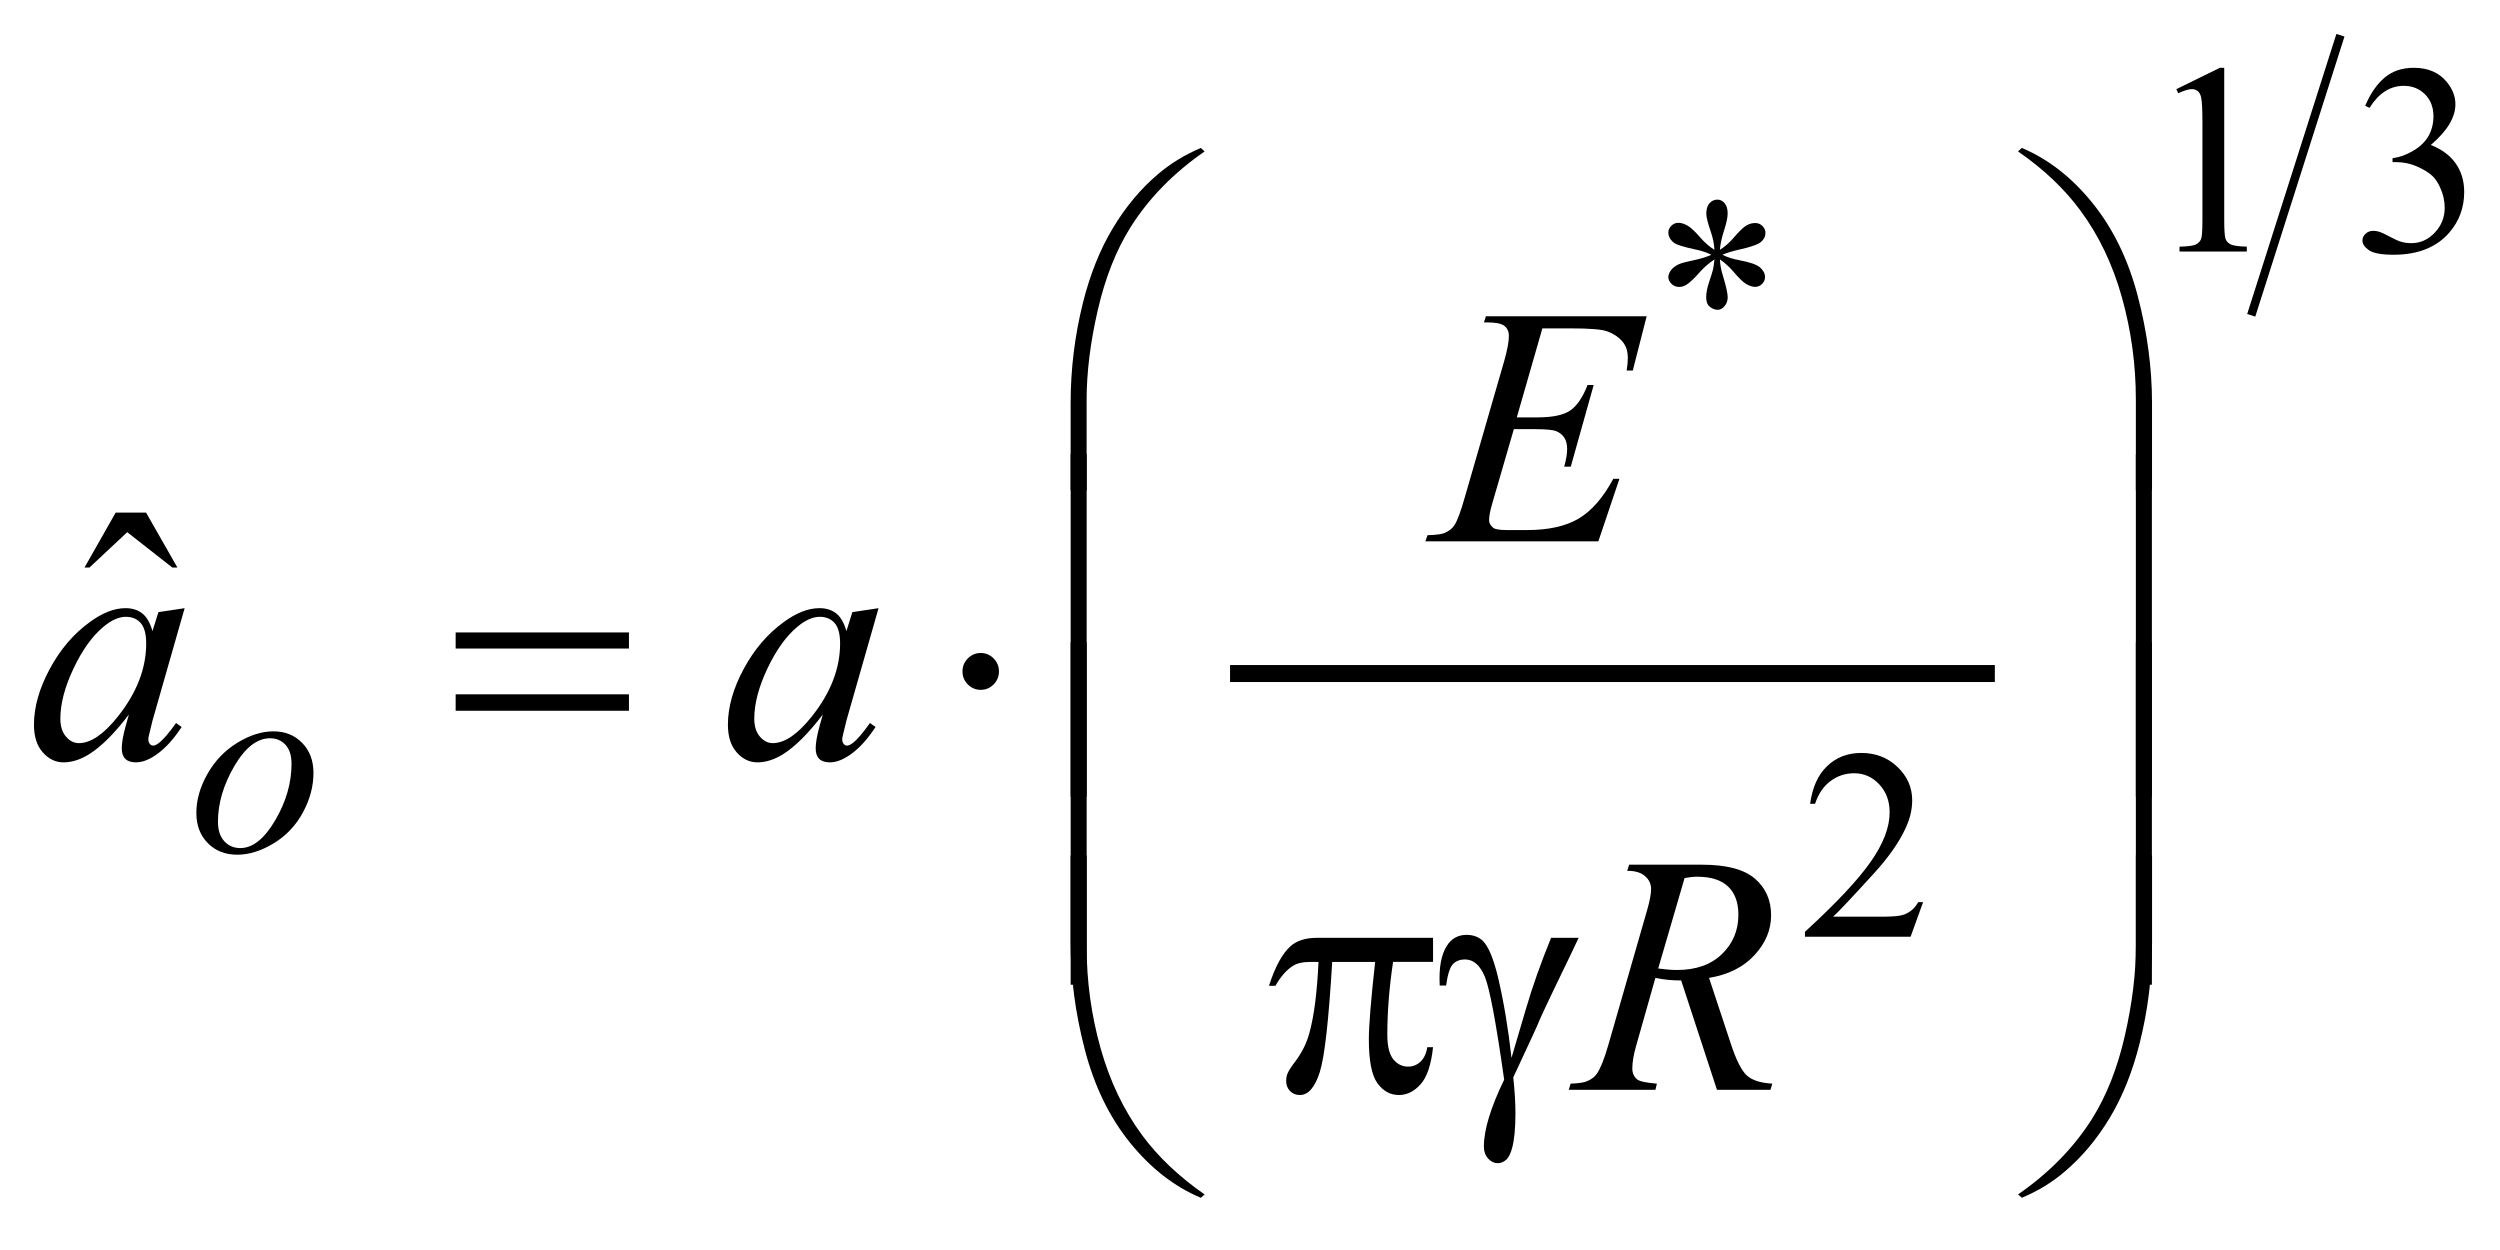 <?xml version="1.0" encoding="UTF-8"?>
<!DOCTYPE svg PUBLIC '-//W3C//DTD SVG 1.0//EN'
          'http://www.w3.org/TR/2001/REC-SVG-20010904/DTD/svg10.dtd'>
<svg stroke-dasharray="none" shape-rendering="auto" xmlns="http://www.w3.org/2000/svg" font-family="'Dialog'" text-rendering="auto" width="116" fill-opacity="1" color-interpolation="auto" color-rendering="auto" preserveAspectRatio="xMidYMid meet" font-size="12px" viewBox="0 0 116 58" fill="black" xmlns:xlink="http://www.w3.org/1999/xlink" stroke="black" image-rendering="auto" stroke-miterlimit="10" stroke-linecap="square" stroke-linejoin="miter" font-style="normal" stroke-width="1" height="58" stroke-dashoffset="0" font-weight="normal" stroke-opacity="1"
><!--Generated by the Batik Graphics2D SVG Generator--><defs id="genericDefs"
  /><g
  ><defs id="defs1"
    ><clipPath clipPathUnits="userSpaceOnUse" id="clipPath1"
      ><path d="M-1 -1 L72.55 -1 L72.55 35.265 L-1 35.265 L-1 -1 Z"
      /></clipPath
      ><clipPath clipPathUnits="userSpaceOnUse" id="clipPath2"
      ><path d="M-0 -0 L-0 34.265 L71.551 34.265 L71.551 -0 Z"
      /></clipPath
    ></defs
    ><g stroke-width="0.5" transform="scale(1.576,1.576) translate(1,1)"
    ><line y2="18.83" fill="none" x1="35.465" clip-path="url(#clipPath2)" x2="57.481" y1="18.83"
    /></g
    ><g stroke-width="0.25" transform="matrix(1.576,0,0,1.576,1.576,1.576)"
    ><line y2="8.164" fill="none" x1="67.868" clip-path="url(#clipPath2)" x2="65.318" y1="0.157"
    /></g
    ><g stroke-width="0.25" transform="matrix(1.576,0,0,1.576,1.576,1.576)"
    ><path d="M63.074 1.625 L64.357 0.996 L64.485 0.996 L64.485 5.472 C64.485 5.769 64.498 5.954 64.522 6.027 C64.546 6.1 64.598 6.156 64.675 6.195 C64.753 6.234 64.911 6.256 65.15 6.261 L65.15 6.406 L63.168 6.406 L63.168 6.262 C63.417 6.257 63.577 6.235 63.649 6.198 C63.722 6.16 63.772 6.109 63.801 6.045 C63.829 5.982 63.843 5.791 63.843 5.472 L63.843 2.61 C63.843 2.224 63.83 1.977 63.805 1.867 C63.786 1.784 63.753 1.722 63.705 1.683 C63.657 1.644 63.6 1.624 63.532 1.624 C63.436 1.624 63.303 1.665 63.132 1.745 L63.074 1.625 Z" stroke="none" clip-path="url(#clipPath2)"
    /></g
    ><g stroke-width="0.25" transform="matrix(1.576,0,0,1.576,1.576,1.576)"
    ><path d="M68.636 2.114 C68.786 1.757 68.976 1.481 69.205 1.287 C69.434 1.093 69.721 0.996 70.062 0.996 C70.484 0.996 70.808 1.134 71.034 1.41 C71.205 1.616 71.291 1.836 71.291 2.071 C71.291 2.457 71.05 2.856 70.567 3.268 C70.891 3.395 71.136 3.578 71.302 3.815 C71.467 4.052 71.55 4.331 71.55 4.651 C71.55 5.11 71.405 5.507 71.115 5.843 C70.737 6.282 70.189 6.5 69.472 6.5 C69.117 6.5 68.875 6.456 68.746 6.367 C68.618 6.279 68.554 6.183 68.554 6.081 C68.554 6.006 68.585 5.939 68.646 5.882 C68.707 5.825 68.78 5.796 68.866 5.796 C68.93 5.796 68.997 5.806 69.064 5.827 C69.108 5.84 69.208 5.888 69.363 5.97 C69.519 6.052 69.627 6.101 69.686 6.116 C69.782 6.145 69.884 6.159 69.993 6.159 C70.258 6.159 70.487 6.056 70.683 5.85 C70.878 5.644 70.976 5.4 70.976 5.119 C70.976 4.913 70.931 4.712 70.84 4.517 C70.773 4.371 70.698 4.26 70.618 4.184 C70.507 4.08 70.353 3.985 70.159 3.901 C69.965 3.816 69.766 3.774 69.564 3.774 L69.44 3.774 L69.44 3.658 C69.645 3.632 69.85 3.558 70.056 3.435 C70.262 3.312 70.411 3.165 70.505 2.993 C70.598 2.821 70.645 2.632 70.645 2.426 C70.645 2.157 70.561 1.941 70.394 1.775 C70.227 1.609 70.019 1.527 69.77 1.527 C69.369 1.527 69.033 1.743 68.763 2.176 L68.636 2.114 Z" stroke="none" clip-path="url(#clipPath2)"
    /></g
    ><g stroke-width="0.25" transform="matrix(1.576,0,0,1.576,1.576,1.576)"
    ><path d="M49.476 6.356 C49.466 6.176 49.43 5.998 49.368 5.82 C49.28 5.565 49.236 5.389 49.236 5.292 C49.236 5.157 49.267 5.054 49.331 4.983 C49.394 4.912 49.473 4.877 49.566 4.877 C49.646 4.877 49.716 4.912 49.776 4.983 C49.836 5.053 49.865 5.153 49.865 5.284 C49.865 5.401 49.831 5.565 49.762 5.775 C49.693 5.985 49.651 6.178 49.636 6.356 C49.778 6.265 49.907 6.154 50.021 6.023 C50.197 5.817 50.328 5.69 50.414 5.64 C50.499 5.59 50.586 5.566 50.674 5.566 C50.76 5.566 50.832 5.595 50.89 5.654 C50.949 5.713 50.978 5.782 50.978 5.863 C50.978 5.96 50.935 6.046 50.849 6.121 C50.764 6.196 50.55 6.272 50.208 6.348 C50.008 6.392 49.843 6.443 49.71 6.5 C49.845 6.57 50.01 6.624 50.204 6.66 C50.517 6.718 50.723 6.789 50.82 6.875 C50.917 6.961 50.966 7.055 50.966 7.156 C50.966 7.234 50.937 7.302 50.878 7.36 C50.82 7.417 50.752 7.446 50.674 7.446 C50.597 7.446 50.51 7.419 50.416 7.364 C50.321 7.309 50.193 7.187 50.033 6.996 C49.927 6.869 49.794 6.748 49.637 6.636 C49.642 6.785 49.671 6.947 49.726 7.121 C49.82 7.429 49.866 7.639 49.866 7.75 C49.866 7.854 49.836 7.942 49.773 8.014 C49.71 8.086 49.645 8.121 49.575 8.121 C49.479 8.121 49.392 8.083 49.314 8.008 C49.259 7.953 49.233 7.866 49.233 7.746 C49.233 7.621 49.262 7.471 49.322 7.295 C49.38 7.121 49.418 7 49.434 6.933 C49.449 6.867 49.463 6.768 49.476 6.638 C49.324 6.74 49.19 6.853 49.076 6.978 C48.888 7.192 48.745 7.327 48.649 7.385 C48.581 7.427 48.511 7.448 48.439 7.448 C48.35 7.448 48.275 7.418 48.213 7.358 C48.15 7.298 48.119 7.232 48.119 7.158 C48.119 7.093 48.145 7.025 48.199 6.953 C48.252 6.881 48.332 6.822 48.438 6.775 C48.507 6.744 48.667 6.702 48.916 6.65 C49.077 6.616 49.233 6.567 49.387 6.502 C49.247 6.432 49.079 6.377 48.885 6.338 C48.567 6.27 48.369 6.209 48.294 6.154 C48.178 6.068 48.119 5.964 48.119 5.841 C48.119 5.771 48.148 5.706 48.207 5.648 C48.265 5.589 48.333 5.56 48.411 5.56 C48.496 5.56 48.587 5.587 48.682 5.642 C48.777 5.697 48.898 5.807 49.04 5.972 C49.183 6.137 49.328 6.265 49.476 6.356 Z" stroke="none" clip-path="url(#clipPath2)"
    /></g
    ><g stroke-width="0.25" transform="matrix(1.576,0,0,1.576,1.576,1.576)"
    ><path d="M55.62 25.558 L55.251 26.579 L52.141 26.579 L52.141 26.434 C53.056 25.595 53.7 24.91 54.073 24.377 C54.447 23.846 54.634 23.359 54.634 22.919 C54.634 22.583 54.531 22.307 54.326 22.09 C54.122 21.874 53.877 21.766 53.592 21.766 C53.332 21.766 53.1 21.842 52.894 21.995 C52.688 22.148 52.536 22.371 52.438 22.666 L52.293 22.666 C52.358 22.184 52.524 21.813 52.793 21.556 C53.062 21.297 53.396 21.168 53.798 21.168 C54.226 21.168 54.582 21.307 54.868 21.583 C55.155 21.859 55.298 22.185 55.298 22.561 C55.298 22.829 55.236 23.097 55.111 23.366 C54.92 23.789 54.608 24.235 54.178 24.707 C53.532 25.416 53.129 25.844 52.969 25.989 L54.345 25.989 C54.625 25.989 54.822 25.979 54.934 25.958 C55.047 25.937 55.149 25.895 55.24 25.831 C55.33 25.768 55.409 25.677 55.476 25.56 L55.62 25.56 Z" stroke="none" clip-path="url(#clipPath2)"
    /></g
    ><g stroke-width="0.25" transform="matrix(1.576,0,0,1.576,1.576,1.576)"
    ><path d="M2.406 14.091 L3.3 14.091 L4.223 15.709 L4.073 15.709 L2.746 14.668 L1.634 15.709 L1.488 15.709 L2.406 14.091 Z" stroke="none" clip-path="url(#clipPath2)"
    /></g
    ><g stroke-width="0.25" transform="matrix(1.576,0,0,1.576,1.576,1.576)"
    ><path d="M8.229 21.756 C8.229 22.147 8.126 22.534 7.92 22.917 C7.714 23.3 7.427 23.604 7.059 23.828 C6.691 24.052 6.333 24.164 5.986 24.164 C5.631 24.164 5.341 24.05 5.117 23.822 C4.893 23.593 4.781 23.299 4.781 22.936 C4.781 22.553 4.89 22.168 5.109 21.783 C5.328 21.397 5.621 21.093 5.988 20.868 C6.354 20.644 6.709 20.532 7.051 20.532 C7.393 20.532 7.675 20.645 7.896 20.872 C8.118 21.099 8.229 21.394 8.229 21.756 ZM7.583 21.487 C7.583 21.245 7.524 21.058 7.406 20.929 C7.288 20.8 7.136 20.736 6.949 20.736 C6.568 20.736 6.218 21.01 5.897 21.559 C5.577 22.108 5.417 22.653 5.417 23.195 C5.417 23.443 5.48 23.633 5.604 23.768 C5.729 23.902 5.885 23.969 6.075 23.969 C6.44 23.969 6.783 23.696 7.103 23.15 C7.424 22.604 7.583 22.049 7.583 21.487 Z" stroke="none" clip-path="url(#clipPath2)"
    /></g
    ><g stroke-width="0.25" transform="matrix(1.576,0,0,1.576,1.576,1.576)"
    ><path d="M44.41 8.668 L43.657 11.288 L44.273 11.288 C44.714 11.288 45.033 11.22 45.231 11.085 C45.428 10.95 45.598 10.7 45.741 10.335 L45.921 10.335 L45.246 12.739 L45.052 12.739 C45.11 12.537 45.139 12.364 45.139 12.221 C45.139 12.081 45.111 11.969 45.054 11.884 C44.997 11.799 44.919 11.737 44.821 11.696 C44.722 11.655 44.514 11.635 44.197 11.635 L43.57 11.635 L42.933 13.829 C42.871 14.041 42.841 14.202 42.841 14.313 C42.841 14.397 42.881 14.473 42.962 14.538 C43.017 14.584 43.154 14.606 43.375 14.606 L43.958 14.606 C44.59 14.606 45.096 14.494 45.477 14.269 C45.858 14.044 46.199 13.653 46.499 13.096 L46.679 13.096 L46.058 14.938 L40.965 14.938 L41.028 14.757 C41.281 14.75 41.451 14.728 41.538 14.689 C41.668 14.63 41.762 14.555 41.82 14.464 C41.907 14.331 42.011 14.05 42.131 13.624 L43.287 9.626 C43.378 9.303 43.424 9.058 43.424 8.888 C43.424 8.764 43.381 8.667 43.295 8.597 C43.209 8.527 43.041 8.492 42.792 8.492 L42.689 8.492 L42.748 8.311 L47.48 8.311 L47.072 9.909 L46.892 9.909 C46.915 9.759 46.926 9.634 46.926 9.533 C46.926 9.36 46.884 9.215 46.8 9.098 C46.69 8.948 46.529 8.834 46.319 8.756 C46.164 8.697 45.805 8.668 45.246 8.668 L44.41 8.668 Z" stroke="none" clip-path="url(#clipPath2)"
    /></g
    ><g stroke-width="0.25" transform="matrix(1.576,0,0,1.576,1.576,1.576)"
    ><path d="M4.436 16.906 L3.489 20.219 L3.382 20.663 C3.372 20.706 3.367 20.741 3.367 20.771 C3.367 20.823 3.383 20.869 3.415 20.908 C3.441 20.937 3.474 20.952 3.512 20.952 C3.554 20.952 3.609 20.926 3.678 20.874 C3.804 20.779 3.972 20.584 4.183 20.287 L4.348 20.404 C4.124 20.743 3.894 21.002 3.658 21.178 C3.422 21.356 3.203 21.445 3.002 21.445 C2.863 21.445 2.758 21.41 2.689 21.341 C2.619 21.271 2.585 21.169 2.585 21.035 C2.585 20.875 2.621 20.665 2.692 20.404 L2.794 20.038 C2.369 20.595 1.979 20.984 1.623 21.206 C1.367 21.365 1.116 21.445 0.87 21.445 C0.634 21.445 0.43 21.346 0.258 21.149 C0.085 20.954 0 20.682 0 20.336 C0 19.818 0.154 19.272 0.464 18.696 C0.773 18.121 1.166 17.661 1.642 17.316 C2.015 17.042 2.366 16.905 2.697 16.905 C2.894 16.905 3.059 16.958 3.19 17.061 C3.321 17.165 3.42 17.338 3.489 17.58 L3.664 17.022 L4.436 16.906 ZM2.706 17.16 C2.499 17.16 2.279 17.258 2.045 17.454 C1.714 17.73 1.42 18.142 1.163 18.685 C0.906 19.228 0.777 19.721 0.777 20.161 C0.777 20.383 0.832 20.557 0.942 20.686 C1.052 20.815 1.178 20.879 1.321 20.879 C1.674 20.879 2.058 20.616 2.473 20.092 C3.027 19.395 3.304 18.68 3.304 17.946 C3.304 17.67 3.251 17.468 3.144 17.345 C3.037 17.222 2.891 17.16 2.706 17.16 Z" stroke="none" clip-path="url(#clipPath2)"
    /></g
    ><g stroke-width="0.25" transform="matrix(1.576,0,0,1.576,1.576,1.576)"
    ><path d="M24.866 16.906 L23.919 20.219 L23.812 20.663 C23.802 20.706 23.797 20.741 23.797 20.771 C23.797 20.823 23.813 20.869 23.845 20.908 C23.871 20.937 23.904 20.952 23.942 20.952 C23.984 20.952 24.039 20.926 24.108 20.874 C24.234 20.779 24.402 20.584 24.613 20.287 L24.778 20.404 C24.554 20.743 24.324 21.002 24.088 21.178 C23.852 21.356 23.633 21.445 23.432 21.445 C23.293 21.445 23.188 21.41 23.119 21.341 C23.049 21.271 23.015 21.169 23.015 21.035 C23.015 20.875 23.051 20.665 23.122 20.404 L23.224 20.038 C22.799 20.595 22.409 20.984 22.053 21.206 C21.797 21.365 21.546 21.445 21.3 21.445 C21.064 21.445 20.86 21.346 20.688 21.149 C20.516 20.953 20.431 20.681 20.431 20.336 C20.431 19.818 20.585 19.272 20.895 18.696 C21.204 18.121 21.597 17.661 22.073 17.316 C22.446 17.042 22.797 16.905 23.128 16.905 C23.325 16.905 23.49 16.958 23.621 17.061 C23.752 17.165 23.851 17.338 23.92 17.58 L24.095 17.022 L24.866 16.906 ZM23.136 17.16 C22.929 17.16 22.709 17.258 22.475 17.454 C22.144 17.73 21.85 18.142 21.593 18.685 C21.336 19.228 21.207 19.721 21.207 20.161 C21.207 20.383 21.262 20.557 21.372 20.686 C21.482 20.815 21.608 20.879 21.751 20.879 C22.104 20.879 22.488 20.616 22.903 20.092 C23.457 19.395 23.734 18.68 23.734 17.946 C23.734 17.67 23.681 17.468 23.574 17.345 C23.466 17.222 23.321 17.16 23.136 17.16 Z" stroke="none" clip-path="url(#clipPath2)"
    /></g
    ><g stroke-width="0.25" transform="matrix(1.576,0,0,1.576,1.576,1.576)"
    ><path d="M49.55 31.086 L48.496 27.865 C48.249 27.869 47.997 27.844 47.737 27.792 L47.169 29.796 C47.095 30.057 47.058 30.276 47.058 30.455 C47.058 30.593 47.105 30.7 47.199 30.778 C47.27 30.837 47.465 30.879 47.782 30.905 L47.738 31.086 L45.187 31.086 L45.241 30.905 C45.48 30.895 45.642 30.871 45.726 30.832 C45.859 30.776 45.956 30.701 46.018 30.607 C46.122 30.454 46.23 30.183 46.343 29.795 L47.495 25.792 C47.572 25.525 47.611 25.318 47.611 25.172 C47.611 25.022 47.55 24.895 47.428 24.791 C47.307 24.687 47.133 24.636 46.907 24.639 L46.965 24.458 L49.112 24.458 C49.832 24.458 50.349 24.595 50.668 24.869 C50.985 25.142 51.144 25.503 51.144 25.949 C51.144 26.376 50.982 26.765 50.656 27.119 C50.331 27.473 49.885 27.696 49.317 27.791 L49.959 29.731 C50.114 30.207 50.271 30.516 50.426 30.66 C50.581 30.803 50.832 30.885 51.179 30.904 L51.125 31.085 L49.55 31.085 ZM47.82 27.514 C48.027 27.543 48.212 27.558 48.374 27.558 C48.932 27.558 49.372 27.403 49.695 27.091 C50.019 26.779 50.181 26.393 50.181 25.931 C50.181 25.569 50.079 25.292 49.877 25.1 C49.675 24.908 49.371 24.812 48.966 24.812 C48.862 24.812 48.739 24.825 48.597 24.851 L47.82 27.514 Z" stroke="none" clip-path="url(#clipPath2)"
    /></g
    ><g stroke-width="0.25" transform="matrix(1.576,0,0,1.576,1.576,1.576)"
    ><path d="M30.521 13.437 L30.521 10.867 C30.521 9.864 30.643 8.878 30.885 7.91 C31.093 7.079 31.385 6.349 31.762 5.721 C32.139 5.092 32.581 4.563 33.086 4.133 C33.455 3.817 33.878 3.558 34.354 3.356 L34.466 3.459 C33.552 4.091 32.827 4.832 32.289 5.683 C31.861 6.364 31.539 7.18 31.32 8.131 C31.101 9.083 30.992 9.962 30.992 10.77 L30.992 13.438 L30.521 13.438 Z" stroke="none" clip-path="url(#clipPath2)"
    /></g
    ><g stroke-width="0.25" transform="matrix(1.576,0,0,1.576,1.576,1.576)"
    ><path d="M62.36 13.437 L61.883 13.437 L61.883 10.769 C61.883 9.739 61.747 8.738 61.475 7.764 C61.204 6.79 60.795 5.934 60.25 5.198 C59.78 4.559 59.169 3.98 58.414 3.458 L58.525 3.355 C59.305 3.684 60 4.225 60.607 4.978 C61.214 5.73 61.658 6.642 61.938 7.712 C62.218 8.782 62.359 9.834 62.359 10.867 L62.359 13.437 Z" stroke="none" clip-path="url(#clipPath2)"
    /></g
    ><g stroke-width="0.25" transform="matrix(1.576,0,0,1.576,1.576,1.576)"
    ><path d="M12.415 17.62 L17.517 17.62 L17.517 18.094 L12.415 18.094 L12.415 17.62 ZM12.415 19.442 L17.517 19.442 L17.517 19.926 L12.415 19.926 L12.415 19.442 Z" stroke="none" clip-path="url(#clipPath2)"
    /></g
    ><g stroke-width="0.25" transform="matrix(1.576,0,0,1.576,1.576,1.576)"
    ><path d="M28.411 18.768 C28.411 18.917 28.358 19.045 28.253 19.152 C28.148 19.257 28.022 19.31 27.876 19.31 C27.727 19.31 27.6 19.257 27.495 19.152 C27.39 19.046 27.337 18.918 27.337 18.768 C27.337 18.618 27.39 18.49 27.495 18.384 C27.6 18.279 27.727 18.225 27.876 18.225 C28.022 18.225 28.147 18.279 28.253 18.384 C28.358 18.49 28.411 18.618 28.411 18.768 Z" stroke="none" clip-path="url(#clipPath2)"
    /></g
    ><g stroke-width="0.25" transform="matrix(1.576,0,0,1.576,1.576,1.576)"
    ><path d="M30.993 22.453 L30.522 22.453 L30.522 12.371 L30.993 12.371 L30.993 22.453 Z" stroke="none" clip-path="url(#clipPath2)"
    /></g
    ><g stroke-width="0.25" transform="matrix(1.576,0,0,1.576,1.576,1.576)"
    ><path d="M62.355 22.453 L61.883 22.453 L61.883 12.371 L62.355 12.371 L62.355 22.453 Z" stroke="none" clip-path="url(#clipPath2)"
    /></g
    ><g stroke-width="0.25" transform="matrix(1.576,0,0,1.576,1.576,1.576)"
    ><path d="M30.993 27.992 L30.522 27.992 L30.522 17.91 L30.993 17.91 L30.993 27.992 Z" stroke="none" clip-path="url(#clipPath2)"
    /></g
    ><g stroke-width="0.25" transform="matrix(1.576,0,0,1.576,1.576,1.576)"
    ><path d="M62.355 27.992 L61.883 27.992 L61.883 17.91 L62.355 17.91 L62.355 27.992 Z" stroke="none" clip-path="url(#clipPath2)"
    /></g
    ><g stroke-width="0.25" transform="matrix(1.576,0,0,1.576,1.576,1.576)"
    ><path d="M41.191 26.61 L41.191 27.319 L40.015 27.319 C39.902 28.065 39.845 28.78 39.845 29.465 C39.845 29.8 39.904 30.04 40.02 30.186 C40.137 30.331 40.283 30.403 40.458 30.403 C40.598 30.403 40.719 30.354 40.822 30.257 C40.925 30.16 40.992 30.018 41.021 29.832 L41.191 29.832 C41.136 30.347 41.014 30.71 40.825 30.922 C40.636 31.134 40.423 31.239 40.185 31.239 C39.933 31.239 39.722 31.124 39.554 30.892 C39.385 30.661 39.301 30.229 39.301 29.597 C39.301 29.2 39.363 28.44 39.486 27.32 L38.222 27.32 C38.121 29.027 38 30.107 37.858 30.56 C37.715 31.012 37.519 31.239 37.27 31.239 C37.154 31.239 37.057 31.2 36.981 31.122 C36.905 31.044 36.867 30.946 36.867 30.829 C36.867 30.744 36.88 30.671 36.906 30.609 C36.941 30.524 37.017 30.405 37.135 30.252 C37.332 29.988 37.47 29.712 37.548 29.422 C37.687 28.926 37.777 28.226 37.819 27.32 L37.595 27.32 C37.359 27.32 37.183 27.359 37.066 27.437 C36.878 27.554 36.707 27.75 36.551 28.023 L36.361 28.023 C36.542 27.46 36.755 27.071 36.997 26.855 C37.183 26.693 37.441 26.611 37.775 26.611 L41.191 26.611 Z" stroke="none" clip-path="url(#clipPath2)"
    /></g
    ><g stroke-width="0.25" transform="matrix(1.576,0,0,1.576,1.576,1.576)"
    ><path d="M44.667 26.61 L45.478 26.61 C45.426 26.727 45.16 27.285 44.676 28.282 C44.476 28.699 44.331 29.014 44.244 29.229 C44.205 29.317 44.161 29.414 44.112 29.518 L43.553 30.72 C43.575 30.928 43.592 31.12 43.602 31.296 C43.612 31.472 43.617 31.632 43.617 31.775 C43.617 32.217 43.585 32.56 43.519 32.8 C43.474 32.97 43.414 33.086 43.339 33.15 C43.264 33.214 43.184 33.246 43.096 33.246 C42.99 33.246 42.895 33.2 42.812 33.109 C42.73 33.017 42.688 32.9 42.688 32.756 C42.688 32.506 42.739 32.216 42.839 31.889 C42.939 31.562 43.088 31.195 43.285 30.787 C43.049 29.119 42.86 28.112 42.72 27.766 C42.579 27.421 42.384 27.248 42.134 27.248 C41.982 27.248 41.863 27.294 41.775 27.387 C41.687 27.48 41.621 27.69 41.576 28.015 L41.387 28.015 C41.384 27.917 41.382 27.844 41.382 27.795 C41.382 27.346 41.47 27.007 41.645 26.778 C41.778 26.609 41.956 26.524 42.179 26.524 C42.373 26.524 42.533 26.583 42.656 26.7 C42.824 26.866 42.974 27.228 43.107 27.785 C43.276 28.509 43.407 29.295 43.501 30.145 L43.929 28.694 C44.119 28.045 44.365 27.349 44.667 26.61 Z" stroke="none" clip-path="url(#clipPath2)"
    /></g
    ><g stroke-width="0.25" transform="matrix(1.576,0,0,1.576,1.576,1.576)"
    ><path d="M30.521 24.183 L30.992 24.183 L30.992 26.856 C30.992 27.886 31.129 28.887 31.403 29.862 C31.677 30.836 32.086 31.691 32.63 32.427 C33.1 33.063 33.712 33.642 34.466 34.167 L34.354 34.265 C33.574 33.936 32.879 33.396 32.272 32.645 C31.665 31.894 31.221 30.983 30.941 29.911 C30.661 28.839 30.521 27.788 30.521 26.759 L30.521 24.183 Z" stroke="none" clip-path="url(#clipPath2)"
    /></g
    ><g stroke-width="0.25" transform="matrix(1.576,0,0,1.576,1.576,1.576)"
    ><path d="M62.36 24.183 L62.36 26.758 C62.36 27.762 62.238 28.745 61.996 29.71 C61.788 30.544 61.496 31.275 61.119 31.904 C60.741 32.533 60.298 33.062 59.79 33.492 C59.424 33.808 59.003 34.065 58.526 34.264 L58.415 34.166 C59.328 33.533 60.054 32.792 60.592 31.942 C61.02 31.26 61.342 30.445 61.559 29.494 C61.776 28.542 61.884 27.663 61.884 26.854 L61.884 24.181 L62.36 24.181 Z" stroke="none" clip-path="url(#clipPath2)"
    /></g
  ></g
></svg
>
